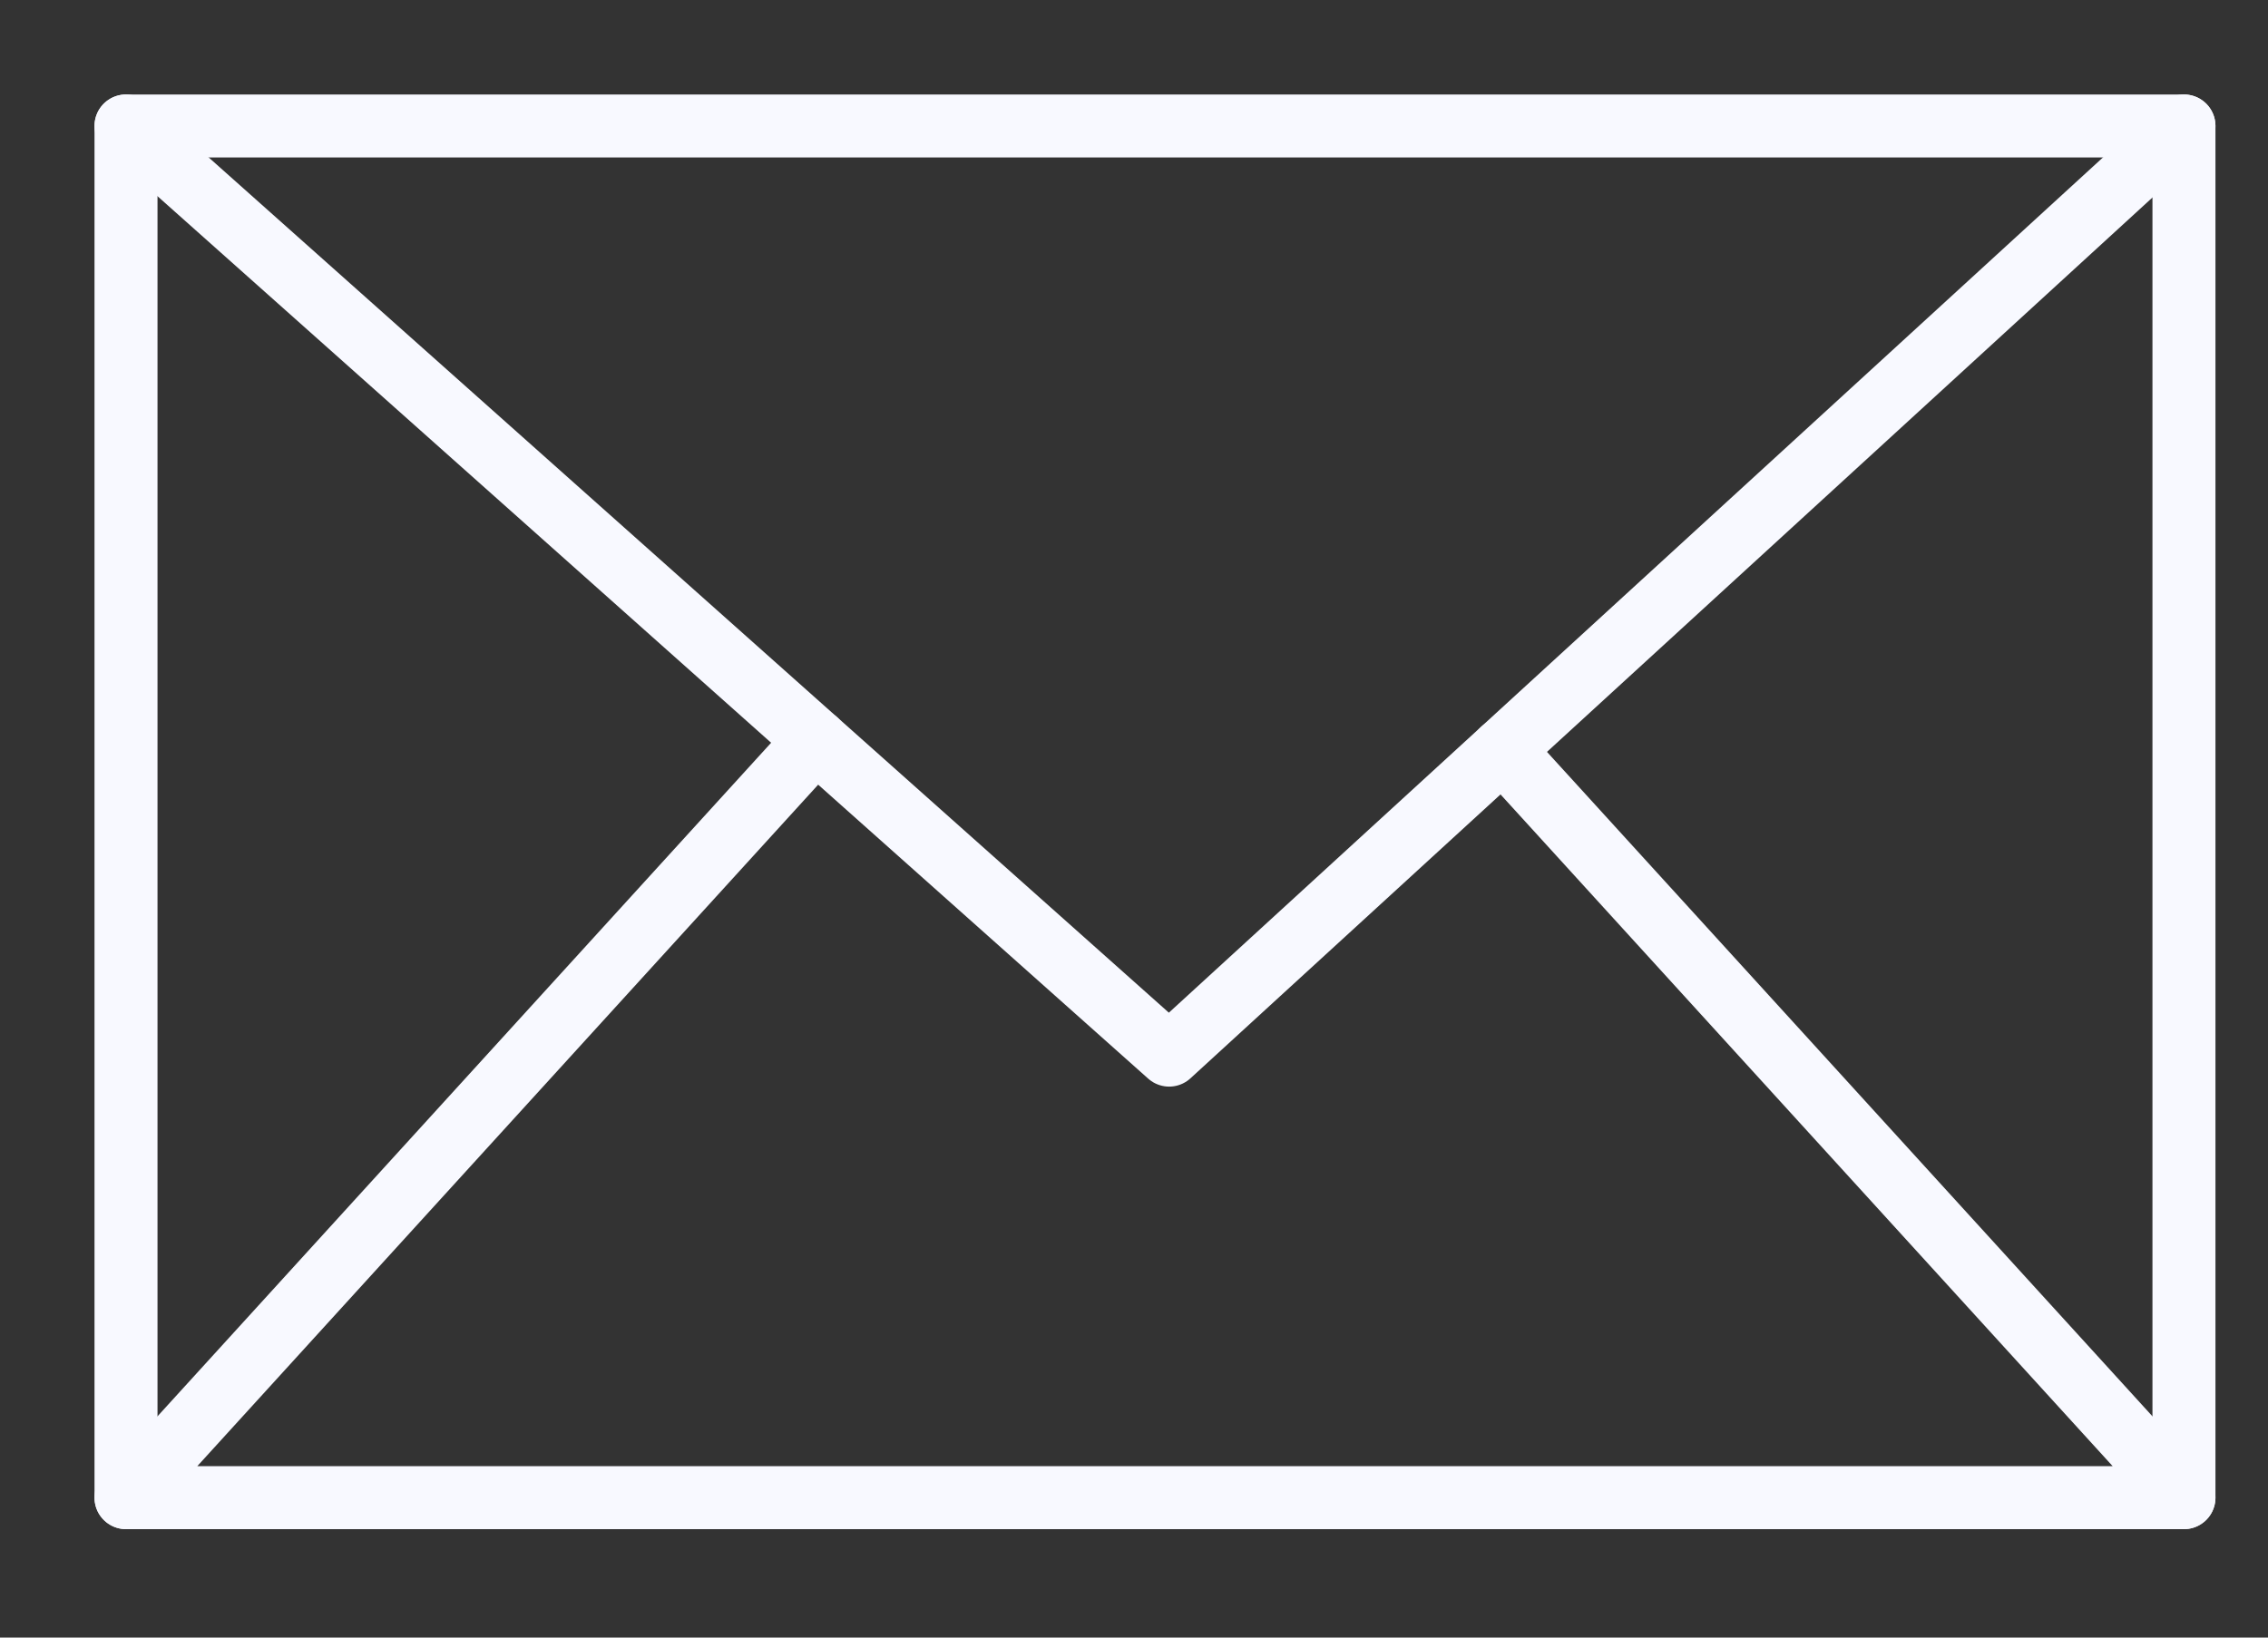<svg width="18" height="13" viewBox="0 0 18 13" fill="none" xmlns="http://www.w3.org/2000/svg">
<rect x="0" y="0" width="18" height="13" fill="#333333" stroke="none"/>
<path d="M1 11.889V1H17.333V11.889" stroke="#F8F9FF" stroke-width="0.5" stroke-linecap="round" stroke-linejoin="round"/>
<path d="M1 1L9.279 8.376L17.333 1" stroke="#F8F9FF" stroke-width="0.5" stroke-linecap="round" stroke-linejoin="round"/>
<path d="M11.925 5.953L17.333 11.889H1L6.475 5.878" stroke="#F8F9FF" stroke-width="0.5" stroke-linecap="round" stroke-linejoin="round"/>
</svg>
